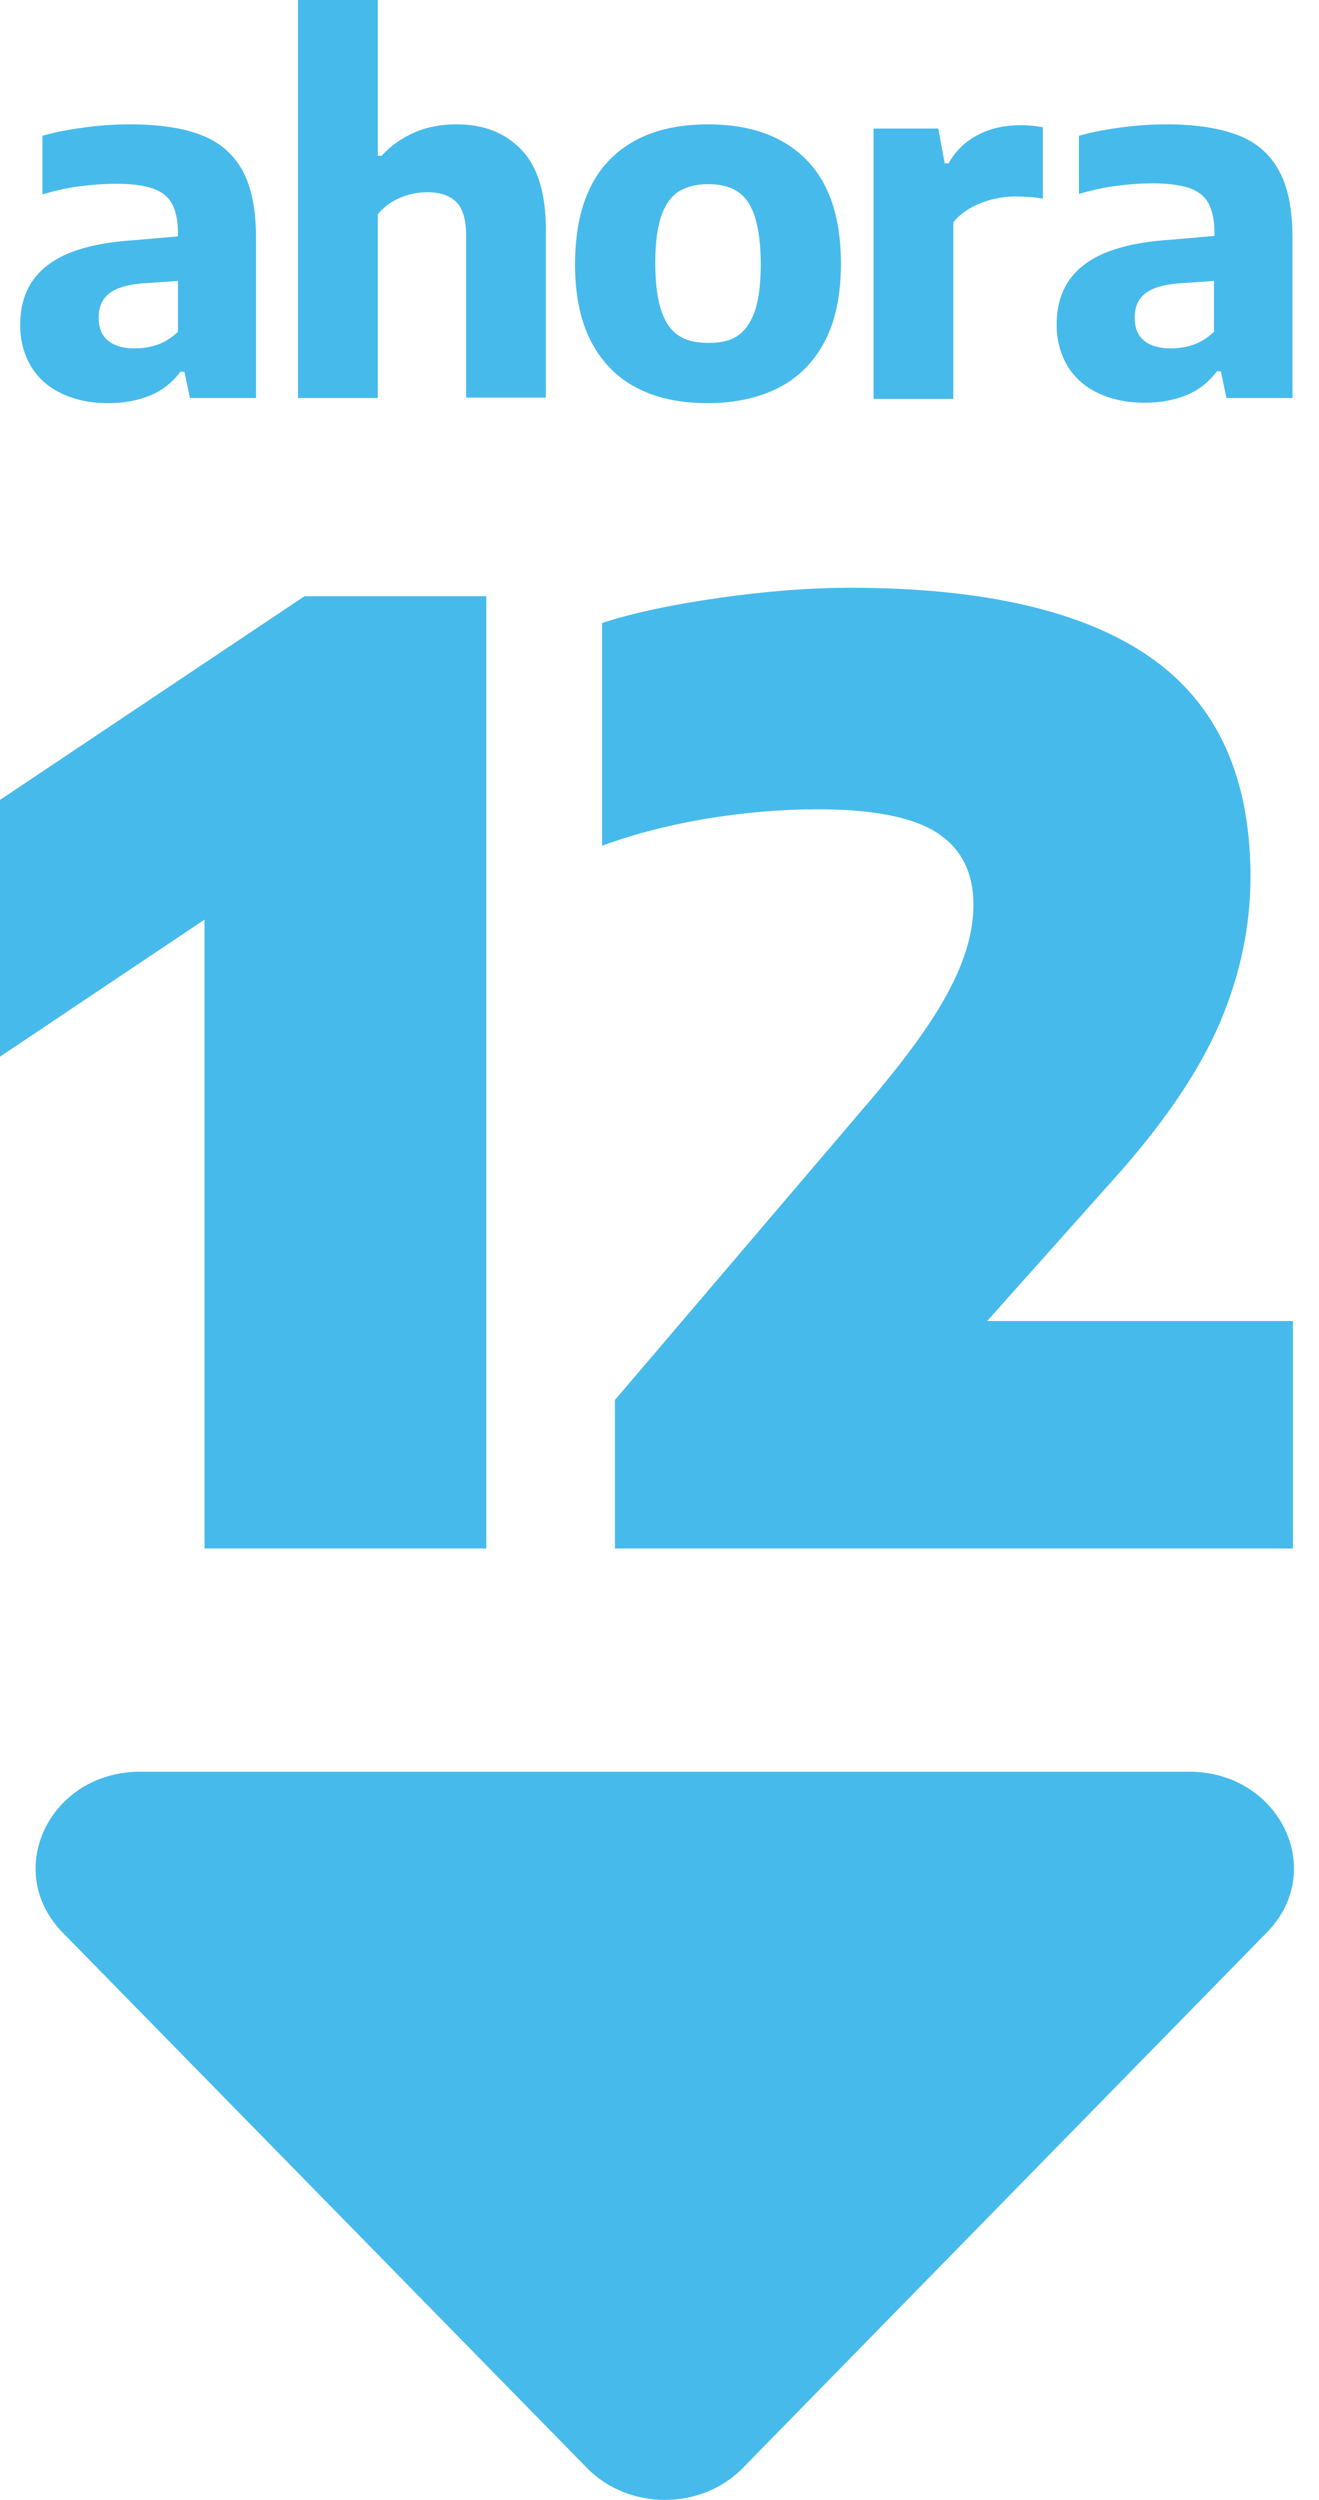 <svg width="38" height="72" viewBox="0 0 38 72" fill="none" xmlns="http://www.w3.org/2000/svg">
<path d="M5.819 3.899C6.35 4.107 6.733 4.449 6.993 4.925C7.252 5.402 7.376 6.05 7.376 6.857V11.464H5.473L5.312 10.707H5.201C4.966 11.012 4.682 11.244 4.324 11.391C3.966 11.538 3.57 11.611 3.126 11.611C2.594 11.611 2.15 11.513 1.767 11.33C1.384 11.146 1.087 10.878 0.89 10.548C0.692 10.205 0.581 9.814 0.581 9.362C0.581 8.617 0.84 8.042 1.371 7.639C1.89 7.235 2.718 6.991 3.855 6.918L5.127 6.808V6.71C5.127 6.355 5.065 6.074 4.954 5.867C4.843 5.659 4.645 5.512 4.398 5.427C4.139 5.341 3.793 5.292 3.348 5.292C3.027 5.292 2.681 5.317 2.298 5.365C1.915 5.414 1.557 5.5 1.223 5.598V3.911C1.594 3.801 2.014 3.728 2.459 3.667C2.916 3.606 3.348 3.581 3.756 3.581C4.608 3.581 5.3 3.691 5.819 3.899ZM4.546 9.924C4.756 9.851 4.954 9.717 5.127 9.558V8.091L4.077 8.164C3.645 8.201 3.336 8.299 3.138 8.458C2.94 8.617 2.842 8.849 2.842 9.142C2.842 9.435 2.928 9.655 3.101 9.802C3.274 9.949 3.533 10.034 3.879 10.034C4.114 10.034 4.324 9.998 4.546 9.924Z" fill="#47BAEC"/>
<path d="M8.586 0H10.884V4.485H10.995C11.267 4.192 11.576 3.972 11.947 3.813C12.305 3.654 12.713 3.581 13.158 3.581C13.936 3.581 14.553 3.825 15.023 4.314C15.492 4.803 15.727 5.573 15.727 6.624V11.452H13.429V6.783C13.429 6.331 13.33 6.001 13.145 5.818C12.96 5.634 12.688 5.537 12.317 5.537C12.046 5.537 11.786 5.585 11.527 5.695C11.267 5.805 11.057 5.964 10.884 6.172V11.464H8.586V0Z" fill="#47BAEC"/>
<path d="M18.346 11.171C17.778 10.878 17.333 10.425 17.024 9.827C16.716 9.228 16.567 8.494 16.567 7.614C16.567 6.282 16.901 5.28 17.568 4.595C18.235 3.923 19.174 3.581 20.397 3.581C21.62 3.581 22.559 3.923 23.226 4.595C23.893 5.268 24.227 6.27 24.227 7.59C24.227 8.47 24.079 9.215 23.77 9.814C23.461 10.413 23.016 10.865 22.448 11.159C21.88 11.452 21.188 11.611 20.397 11.611C19.607 11.611 18.927 11.476 18.346 11.171ZM21.237 9.68C21.46 9.533 21.62 9.301 21.744 8.971C21.855 8.641 21.917 8.189 21.917 7.614C21.917 7.04 21.855 6.575 21.744 6.233C21.633 5.891 21.46 5.647 21.237 5.512C21.015 5.365 20.731 5.304 20.397 5.304C20.064 5.304 19.779 5.378 19.557 5.512C19.335 5.659 19.162 5.891 19.051 6.221C18.939 6.551 18.878 7.003 18.878 7.578C18.878 8.152 18.939 8.617 19.051 8.947C19.162 9.289 19.335 9.521 19.557 9.668C19.779 9.814 20.051 9.875 20.397 9.875C20.743 9.875 21.015 9.827 21.237 9.68Z" fill="#47BAEC"/>
<path d="M25.154 3.703H27.032L27.217 4.705H27.328C27.538 4.327 27.835 4.058 28.193 3.874C28.551 3.691 28.959 3.605 29.416 3.605C29.651 3.605 29.861 3.63 30.046 3.667V5.72C29.836 5.683 29.576 5.659 29.268 5.659C28.922 5.659 28.576 5.72 28.242 5.854C27.909 5.989 27.649 6.172 27.464 6.404V11.489H25.166V3.703H25.154Z" fill="#47BAEC"/>
<path d="M35.68 3.899C36.211 4.107 36.594 4.449 36.853 4.925C37.113 5.402 37.236 6.05 37.236 6.857V11.464H35.334L35.173 10.694H35.062C34.827 11 34.543 11.232 34.185 11.379C33.827 11.525 33.431 11.599 32.986 11.599C32.455 11.599 32.01 11.501 31.627 11.318C31.244 11.134 30.948 10.865 30.75 10.535C30.552 10.193 30.441 9.802 30.441 9.35C30.441 8.604 30.701 8.03 31.232 7.627C31.751 7.223 32.579 6.979 33.715 6.905L34.988 6.795V6.698C34.988 6.343 34.926 6.062 34.815 5.854C34.704 5.647 34.506 5.5 34.259 5.414C33.999 5.329 33.654 5.28 33.209 5.28C32.888 5.28 32.542 5.304 32.159 5.353C31.776 5.402 31.417 5.488 31.084 5.585V3.911C31.454 3.801 31.875 3.728 32.319 3.667C32.776 3.606 33.209 3.581 33.616 3.581C34.456 3.581 35.148 3.691 35.68 3.899ZM34.395 9.924C34.605 9.851 34.803 9.717 34.975 9.558V8.091L33.925 8.164C33.493 8.201 33.184 8.299 32.986 8.458C32.789 8.617 32.69 8.849 32.69 9.142C32.69 9.435 32.776 9.655 32.949 9.802C33.122 9.949 33.382 10.034 33.728 10.034C33.962 10.034 34.185 9.998 34.395 9.924Z" fill="#47BAEC"/>
<path d="M8.772 17.172H14.01V44.598H5.893V26.485L0 30.433V23.038L8.772 17.172Z" fill="#47BAEC"/>
<path d="M37.249 38.023V44.598H17.716V40.321L25.154 31.594C26.204 30.348 26.945 29.309 27.378 28.453C27.822 27.598 28.045 26.803 28.045 26.058C28.045 25.141 27.699 24.444 27.007 23.992C26.315 23.54 25.166 23.308 23.56 23.308C22.485 23.308 21.398 23.405 20.286 23.589C19.174 23.784 18.198 24.041 17.346 24.359V17.942C18.21 17.661 19.335 17.417 20.706 17.221C22.077 17.026 23.325 16.928 24.474 16.928C28.354 16.928 31.244 17.6 33.159 18.944C35.074 20.289 36.026 22.391 36.026 25.251C36.026 26.657 35.741 28.038 35.161 29.419C34.58 30.788 33.604 32.242 32.245 33.782L28.44 38.047H37.249V38.023Z" fill="#47BAEC"/>
<path d="M16.913 71.083L1.804 55.659C0.062 53.875 1.433 51.027 4.04 51.027H34.259C36.866 51.027 38.249 53.875 36.495 55.659L21.398 71.083C20.2 72.305 18.112 72.305 16.913 71.083Z" fill="#47BAEC"/>
</svg>
